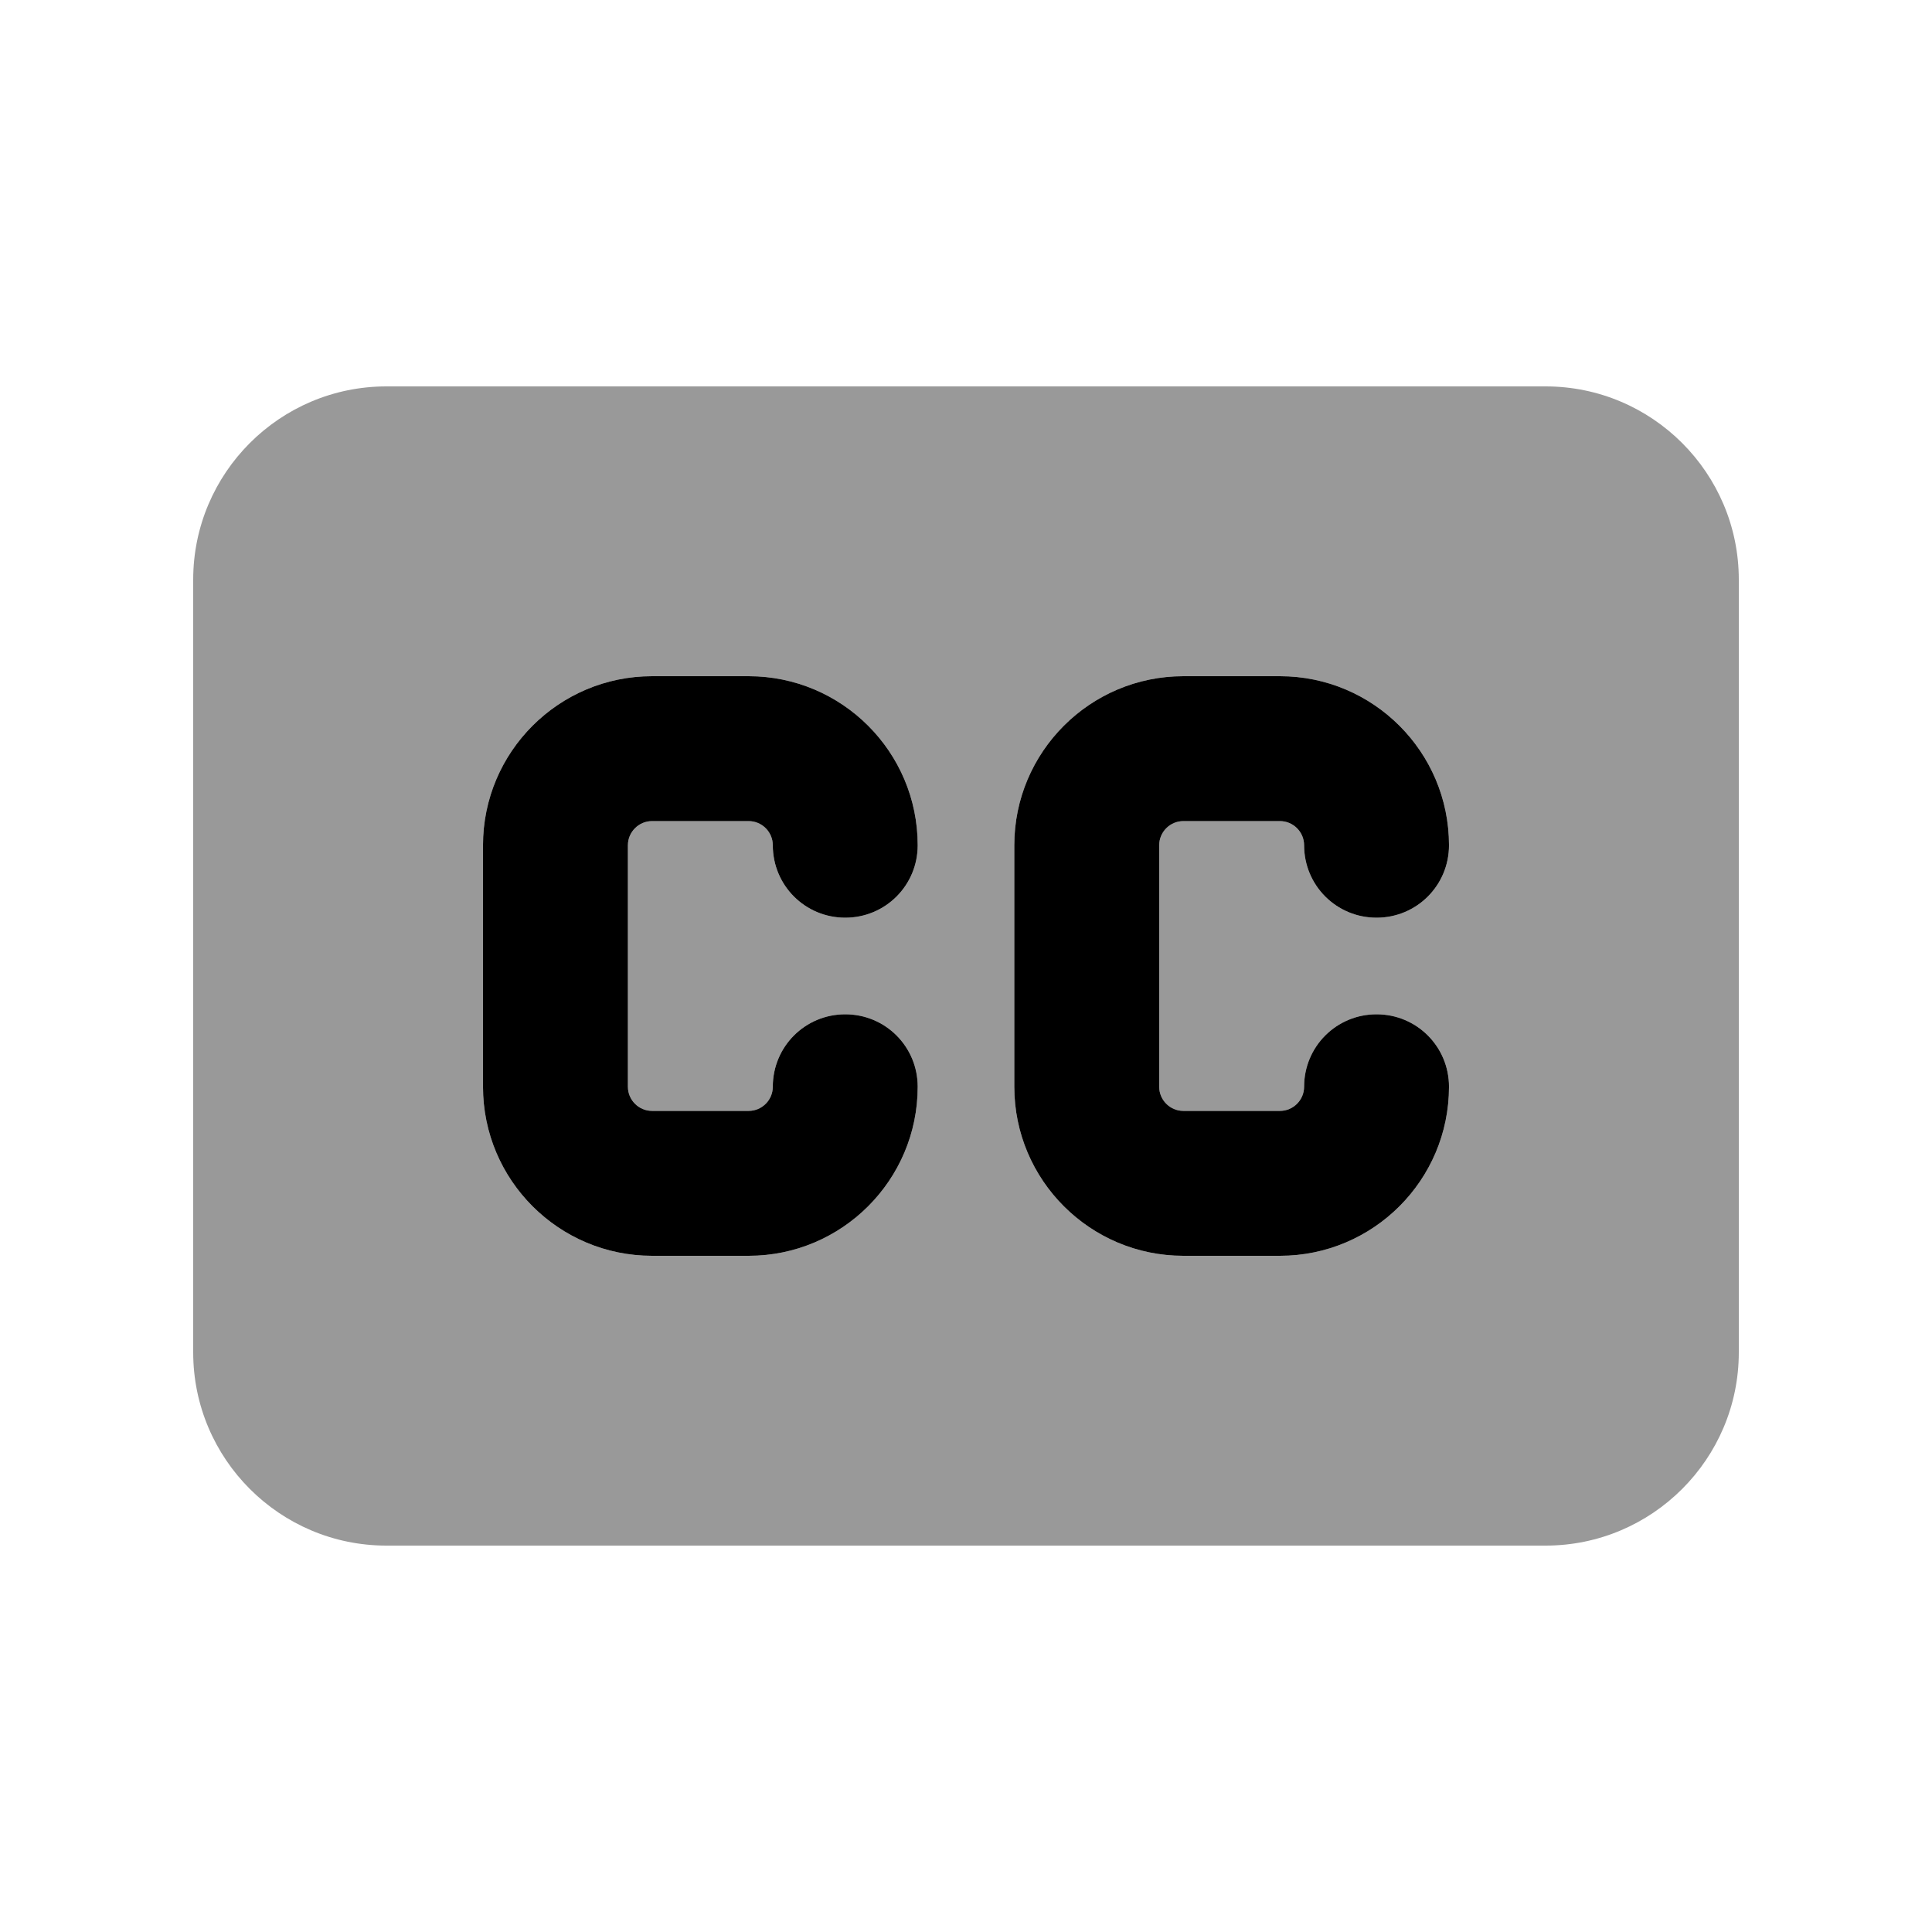 <svg xmlns="http://www.w3.org/2000/svg" viewBox="0 0 640 640"><!--! Font Awesome Pro 7.1.0 by @fontawesome - https://fontawesome.com License - https://fontawesome.com/license (Commercial License) Copyright 2025 Fonticons, Inc. --><path opacity=".4" fill="currentColor" d="M64 192L64 448C64 483.3 92.7 512 128 512L512 512C547.3 512 576 483.3 576 448L576 192C576 156.7 547.3 128 512 128L128 128C92.7 128 64 156.7 64 192zM160 280C160 249.1 185.1 224 216 224L248 224C278.9 224 304 249.1 304 280C304 293.3 293.3 304 280 304C266.7 304 256 293.3 256 280C256 275.6 252.4 272 248 272L216 272C211.6 272 208 275.6 208 280L208 360C208 364.4 211.6 368 216 368L248 368C252.4 368 256 364.4 256 360C256 346.7 266.7 336 280 336C293.3 336 304 346.7 304 360C304 390.9 278.9 416 248 416L216 416C185.1 416 160 390.9 160 360L160 280zM336 280C336 249.1 361.1 224 392 224L424 224C454.9 224 480 249.1 480 280C480 293.3 469.3 304 456 304C442.7 304 432 293.3 432 280C432 275.6 428.4 272 424 272L392 272C387.6 272 384 275.6 384 280L384 360C384 364.4 387.6 368 392 368L424 368C428.4 368 432 364.4 432 360C432 346.7 442.7 336 456 336C469.3 336 480 346.7 480 360C480 390.9 454.9 416 424 416L392 416C361.1 416 336 390.9 336 360L336 280z"/><path fill="currentColor" d="M208 280C208 275.6 211.6 272 216 272L248 272C252.4 272 256 275.6 256 280C256 293.3 266.7 304 280 304C293.3 304 304 293.3 304 280C304 249.1 278.9 224 248 224L216 224C185.1 224 160 249.1 160 280L160 360C160 390.9 185.1 416 216 416L248 416C278.9 416 304 390.9 304 360C304 346.7 293.3 336 280 336C266.7 336 256 346.7 256 360C256 364.4 252.4 368 248 368L216 368C211.6 368 208 364.4 208 360L208 280zM384 280C384 275.6 387.6 272 392 272L424 272C428.4 272 432 275.6 432 280C432 293.3 442.7 304 456 304C469.3 304 480 293.3 480 280C480 249.1 454.9 224 424 224L392 224C361.1 224 336 249.1 336 280L336 360C336 390.9 361.1 416 392 416L424 416C454.9 416 480 390.9 480 360C480 346.7 469.3 336 456 336C442.7 336 432 346.7 432 360C432 364.4 428.4 368 424 368L392 368C387.6 368 384 364.4 384 360L384 280z"/></svg>